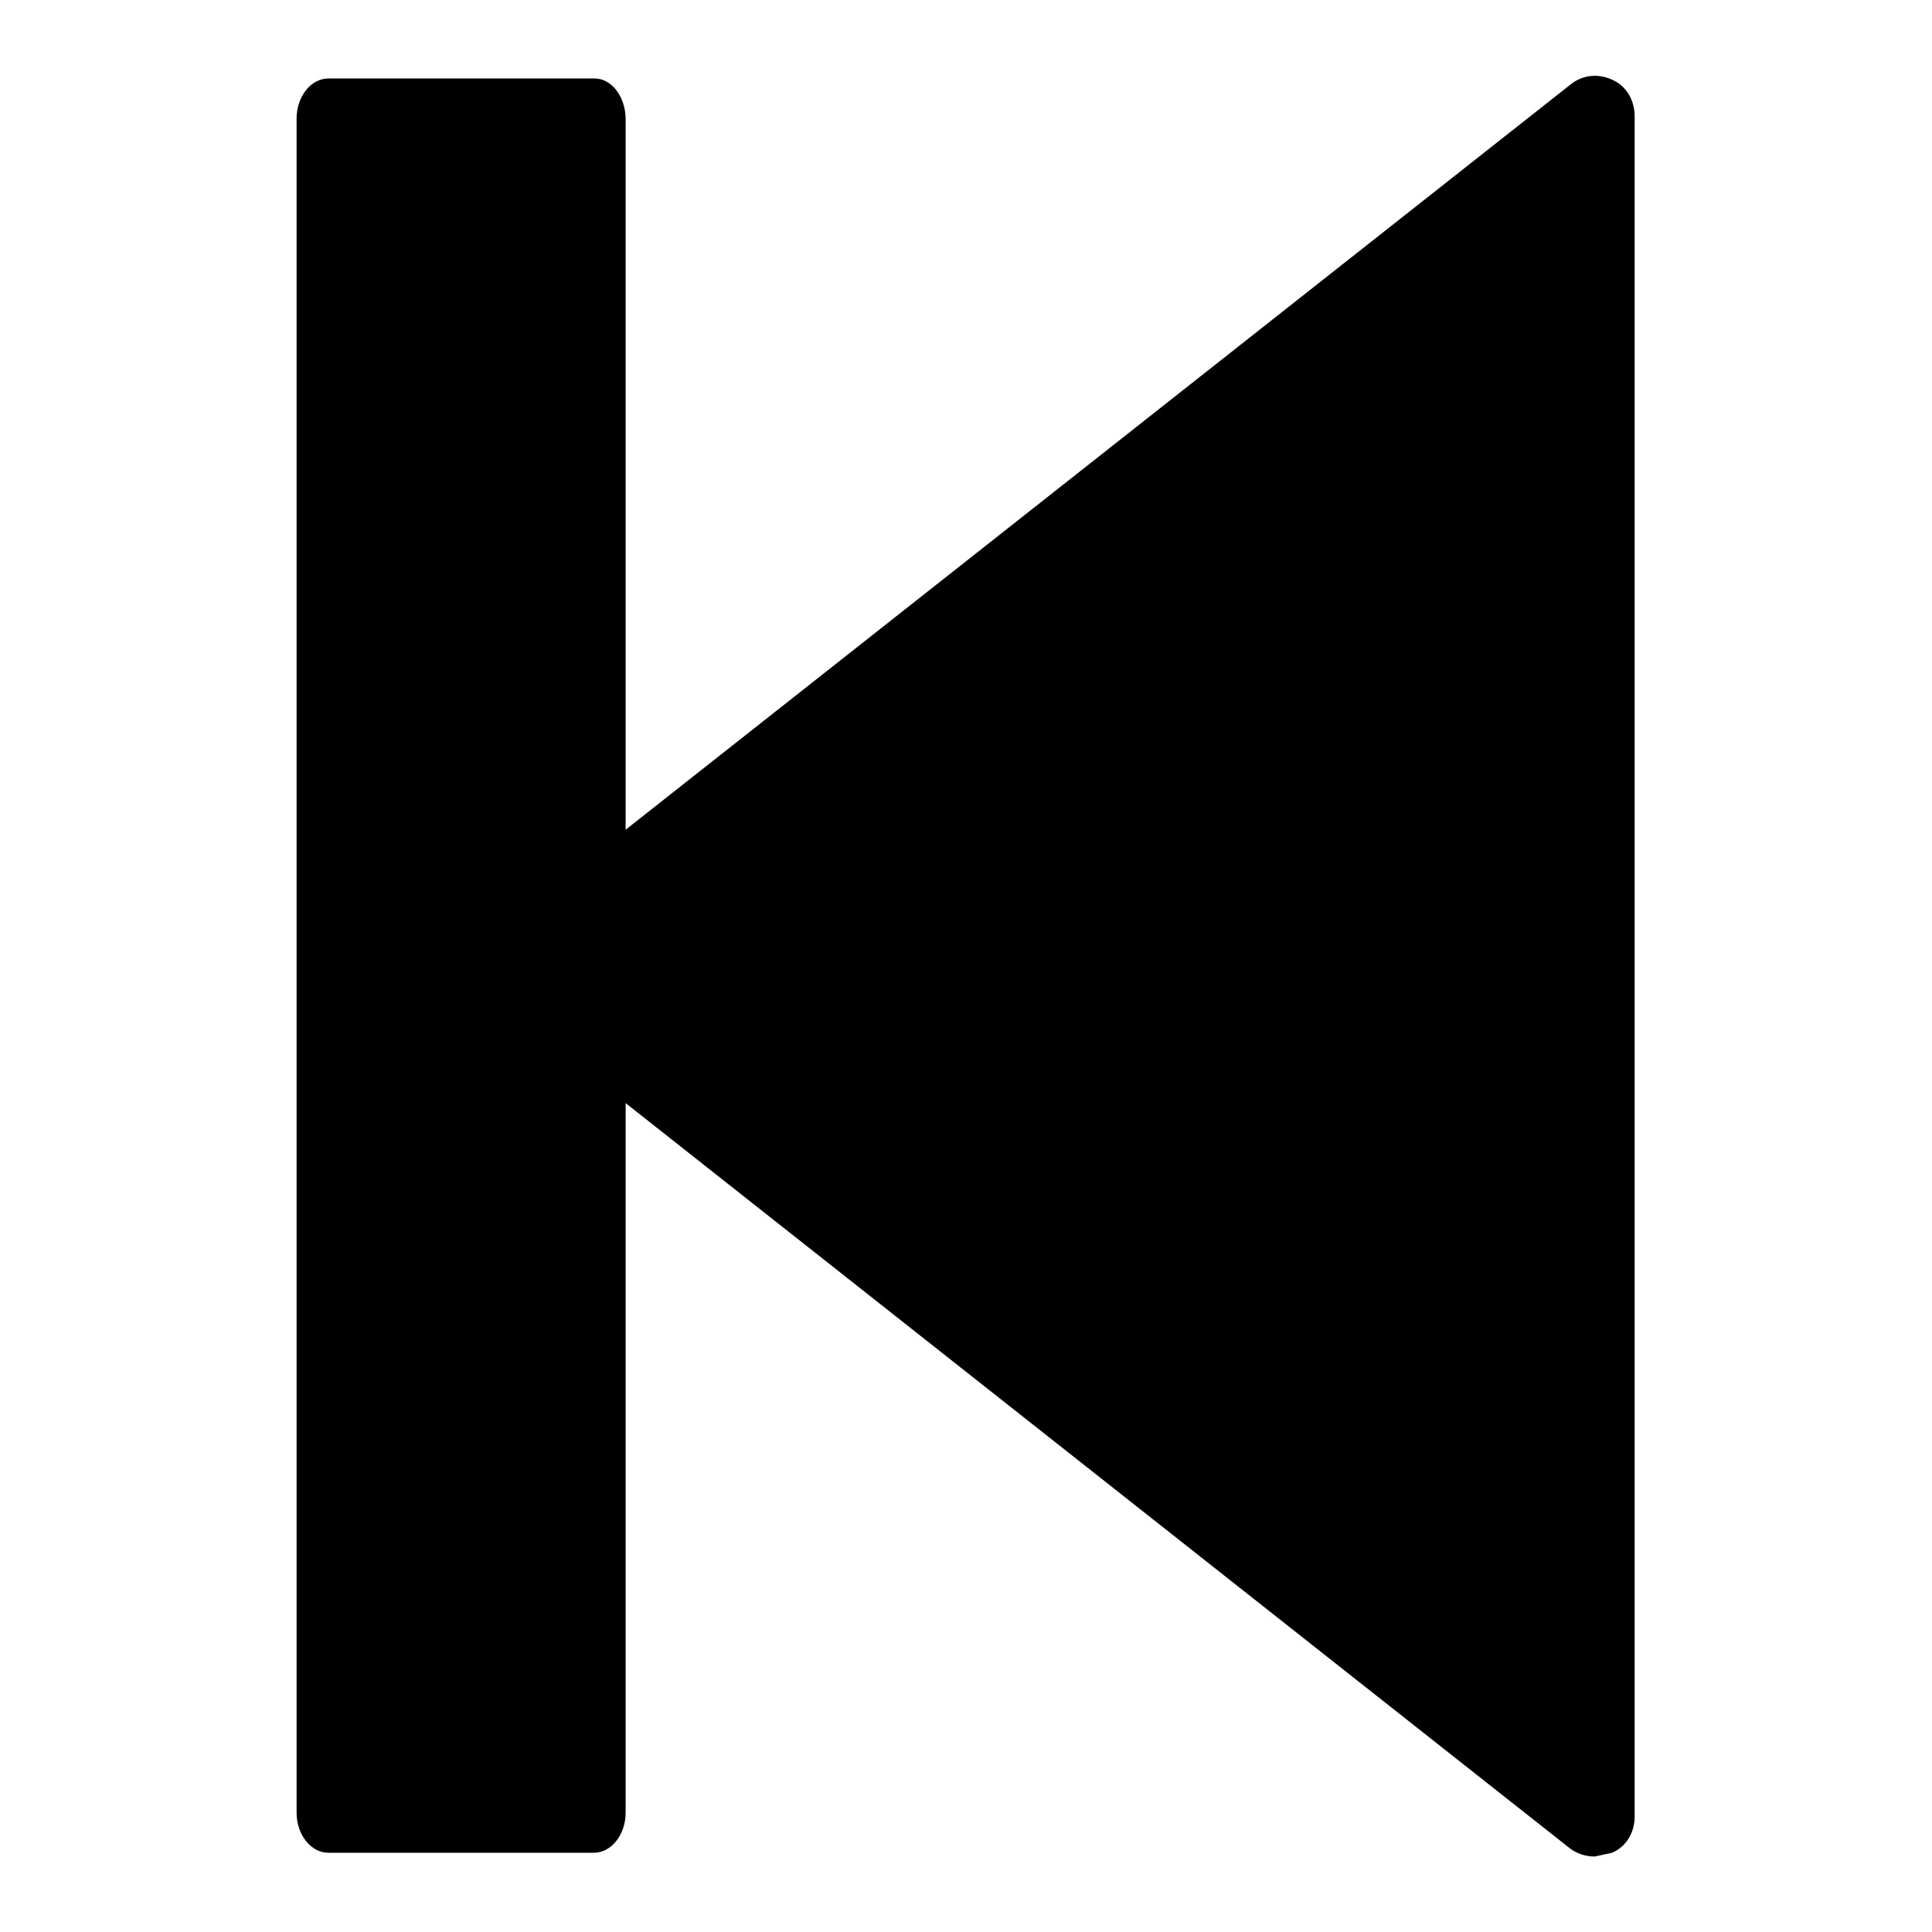 <?xml version="1.0" encoding="utf-8"?>
<!-- Svg Vector Icons : http://www.onlinewebfonts.com/icon -->
<!DOCTYPE svg PUBLIC "-//W3C//DTD SVG 1.1//EN" "http://www.w3.org/Graphics/SVG/1.1/DTD/svg11.dtd">
<svg version="1.1" xmlns="http://www.w3.org/2000/svg" xmlns:xlink="http://www.w3.org/1999/xlink" x="0px" y="0px" viewBox="0 0 256 256" enable-background="new 0 0 256 256" xml:space="preserve">
<g><g><g><g id="c92_stop"><path fill="#000000" d="M213.7,10.6c-1.9-0.9-4-0.7-5.6,0.6L65.2,123.9c-1.3,1-2,2.6-2,4.1c0,1.6,0.8,3.2,2,4.2L208,244.9c0.9,0.7,2.1,1.1,3.3,1.1l2.3-0.5c1.9-0.8,3-2.7,3-4.8V15.4C216.6,13.3,215.5,11.4,213.7,10.6z"/><path fill="#000000" d="M78.8,10.4H43.5c-2.3,0-4.2,2.4-4.2,5.3v224.5c0,2.9,1.9,5.3,4.2,5.3h35.2c2.3,0,4.2-2.4,4.2-5.3V15.8C82.9,12.9,81.1,10.4,78.8,10.4z"/></g><g id="Capa_1_264_"></g></g><g></g><g></g><g></g><g></g><g></g><g></g><g></g><g></g><g></g><g></g><g></g><g></g><g></g><g></g><g></g></g></g>
</svg>
